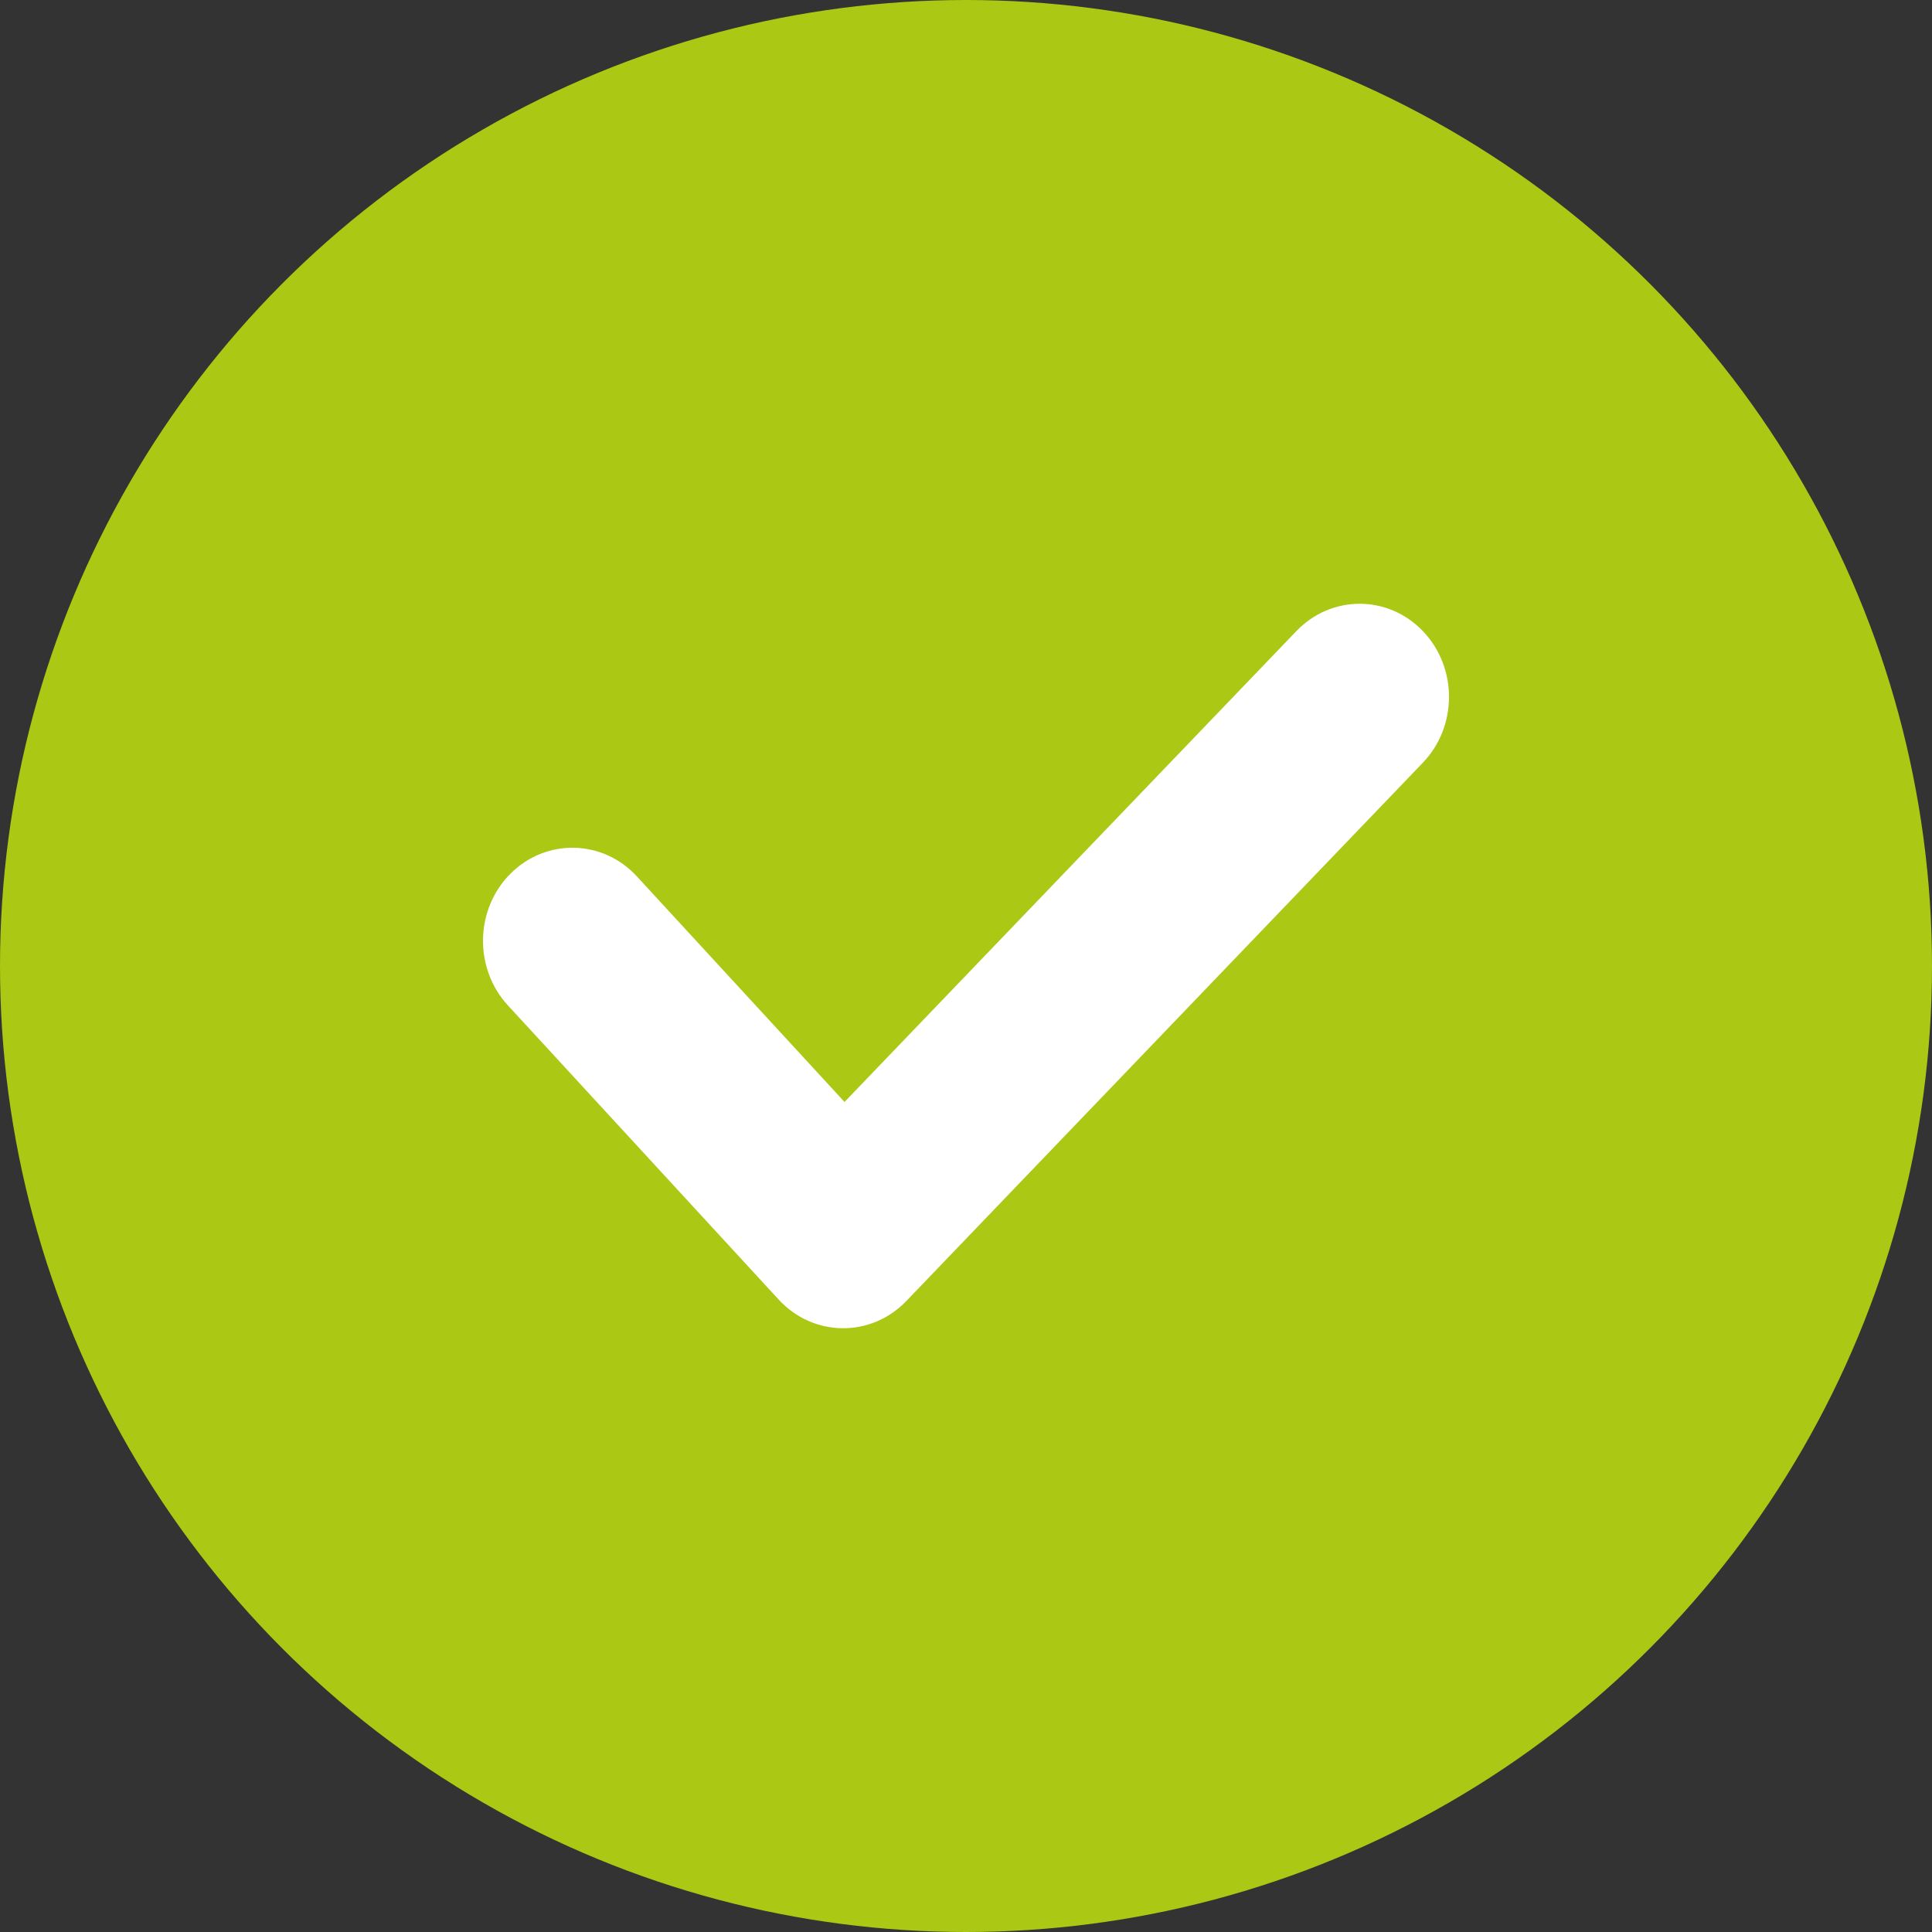 <svg width="40" height="40" viewBox="0 0 40 40" fill="none" xmlns="http://www.w3.org/2000/svg">
<rect x="0" y="0" width="40" height="40" fill="#333333" stroke="none"/>
<circle cx="20" cy="20" r="20" fill="#AAC814"/>
<path d="M13.186 18.145C12.479 17.376 11.307 17.351 10.569 18.088C9.832 18.825 9.808 20.046 10.515 20.815L16.122 26.907C16.84 27.686 18.033 27.699 18.766 26.935L29.458 15.792C30.181 15.039 30.181 13.818 29.458 13.065C28.735 12.312 27.564 12.312 26.841 13.065L17.485 22.815L13.186 18.145Z" fill="white"/>
</svg>
